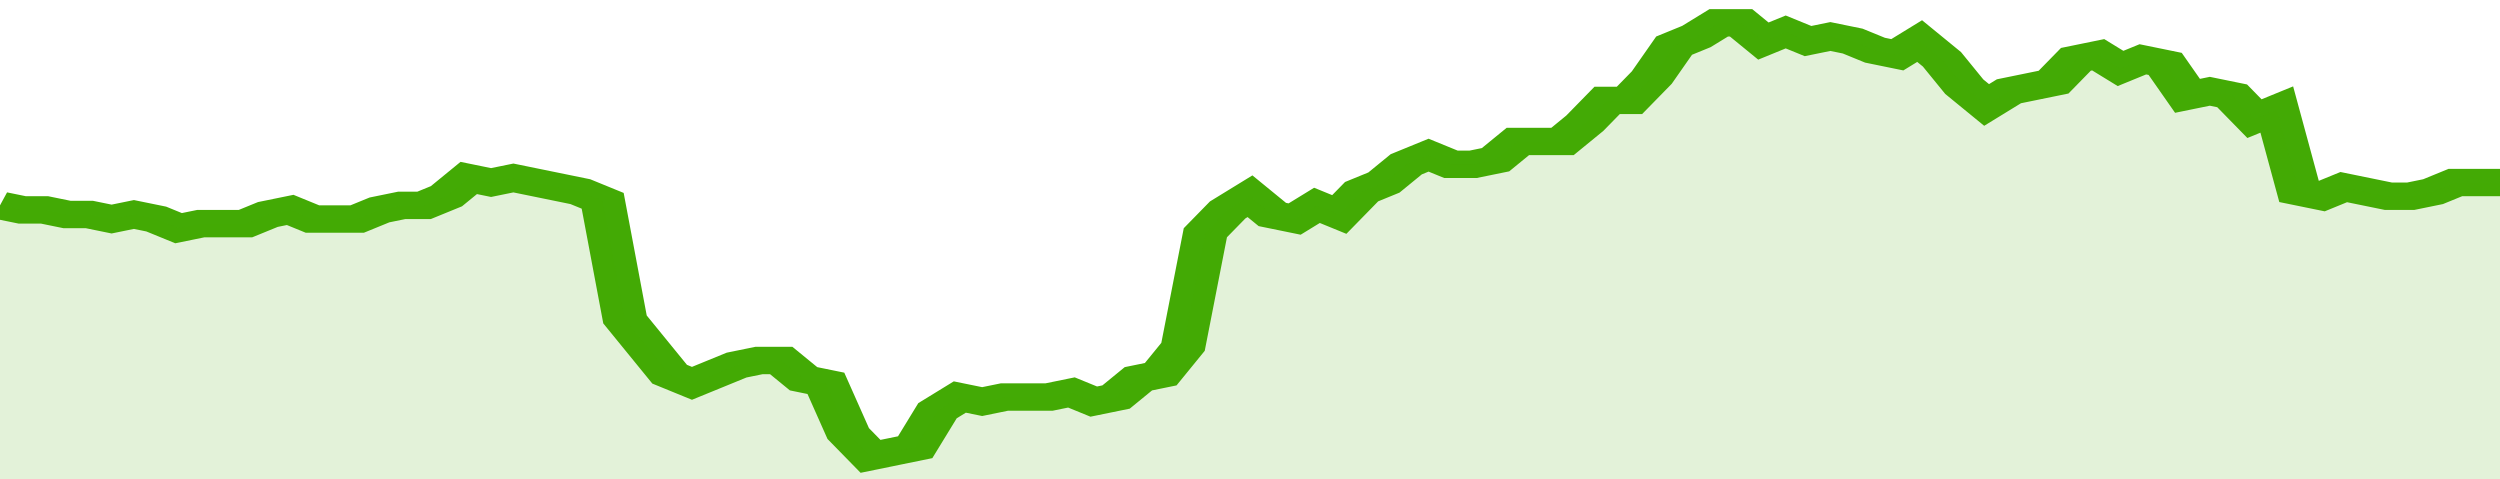 <svg xmlns="http://www.w3.org/2000/svg" viewBox="0 0 336 105" width="120" height="23" preserveAspectRatio="none">
				 <polyline fill="none" stroke="#43AA05" stroke-width="6" points="0, 45 3, 46 6, 46 9, 47 12, 47 15, 48 18, 47 21, 48 24, 50 27, 49 30, 49 33, 49 36, 47 39, 46 42, 48 45, 48 48, 48 51, 46 54, 45 57, 45 60, 43 63, 39 66, 40 69, 39 72, 40 75, 41 78, 42 81, 44 84, 70 87, 76 90, 82 93, 84 96, 82 99, 80 102, 79 105, 79 108, 83 111, 84 114, 95 117, 100 120, 99 123, 98 126, 90 129, 87 132, 88 135, 87 138, 87 141, 87 144, 86 147, 88 150, 87 153, 83 156, 82 159, 76 162, 51 165, 46 168, 43 171, 47 174, 48 177, 45 180, 47 183, 42 186, 40 189, 36 192, 34 195, 36 198, 36 201, 35 204, 31 207, 31 210, 31 213, 27 216, 22 219, 22 222, 17 225, 10 228, 8 231, 5 234, 5 237, 9 240, 7 243, 9 246, 8 249, 9 252, 11 255, 12 258, 9 261, 13 264, 19 267, 23 270, 20 273, 19 276, 18 279, 13 282, 12 285, 15 288, 13 291, 14 294, 21 297, 20 300, 21 303, 26 306, 24 309, 42 312, 43 315, 41 318, 42 321, 43 324, 43 327, 42 330, 40 333, 40 336, 40 336, 40 "> </polyline>
				 <polygon fill="#43AA05" opacity="0.15" points="0, 105 0, 45 3, 46 6, 46 9, 47 12, 47 15, 48 18, 47 21, 48 24, 50 27, 49 30, 49 33, 49 36, 47 39, 46 42, 48 45, 48 48, 48 51, 46 54, 45 57, 45 60, 43 63, 39 66, 40 69, 39 72, 40 75, 41 78, 42 81, 44 84, 70 87, 76 90, 82 93, 84 96, 82 99, 80 102, 79 105, 79 108, 83 111, 84 114, 95 117, 100 120, 99 123, 98 126, 90 129, 87 132, 88 135, 87 138, 87 141, 87 144, 86 147, 88 150, 87 153, 83 156, 82 159, 76 162, 51 165, 46 168, 43 171, 47 174, 48 177, 45 180, 47 183, 42 186, 40 189, 36 192, 34 195, 36 198, 36 201, 35 204, 31 207, 31 210, 31 213, 27 216, 22 219, 22 222, 17 225, 10 228, 8 231, 5 234, 5 237, 9 240, 7 243, 9 246, 8 249, 9 252, 11 255, 12 258, 9 261, 13 264, 19 267, 23 270, 20 273, 19 276, 18 279, 13 282, 12 285, 15 288, 13 291, 14 294, 21 297, 20 300, 21 303, 26 306, 24 309, 42 312, 43 315, 41 318, 42 321, 43 324, 43 327, 42 330, 40 333, 40 336, 40 336, 105 "></polygon>
			</svg>